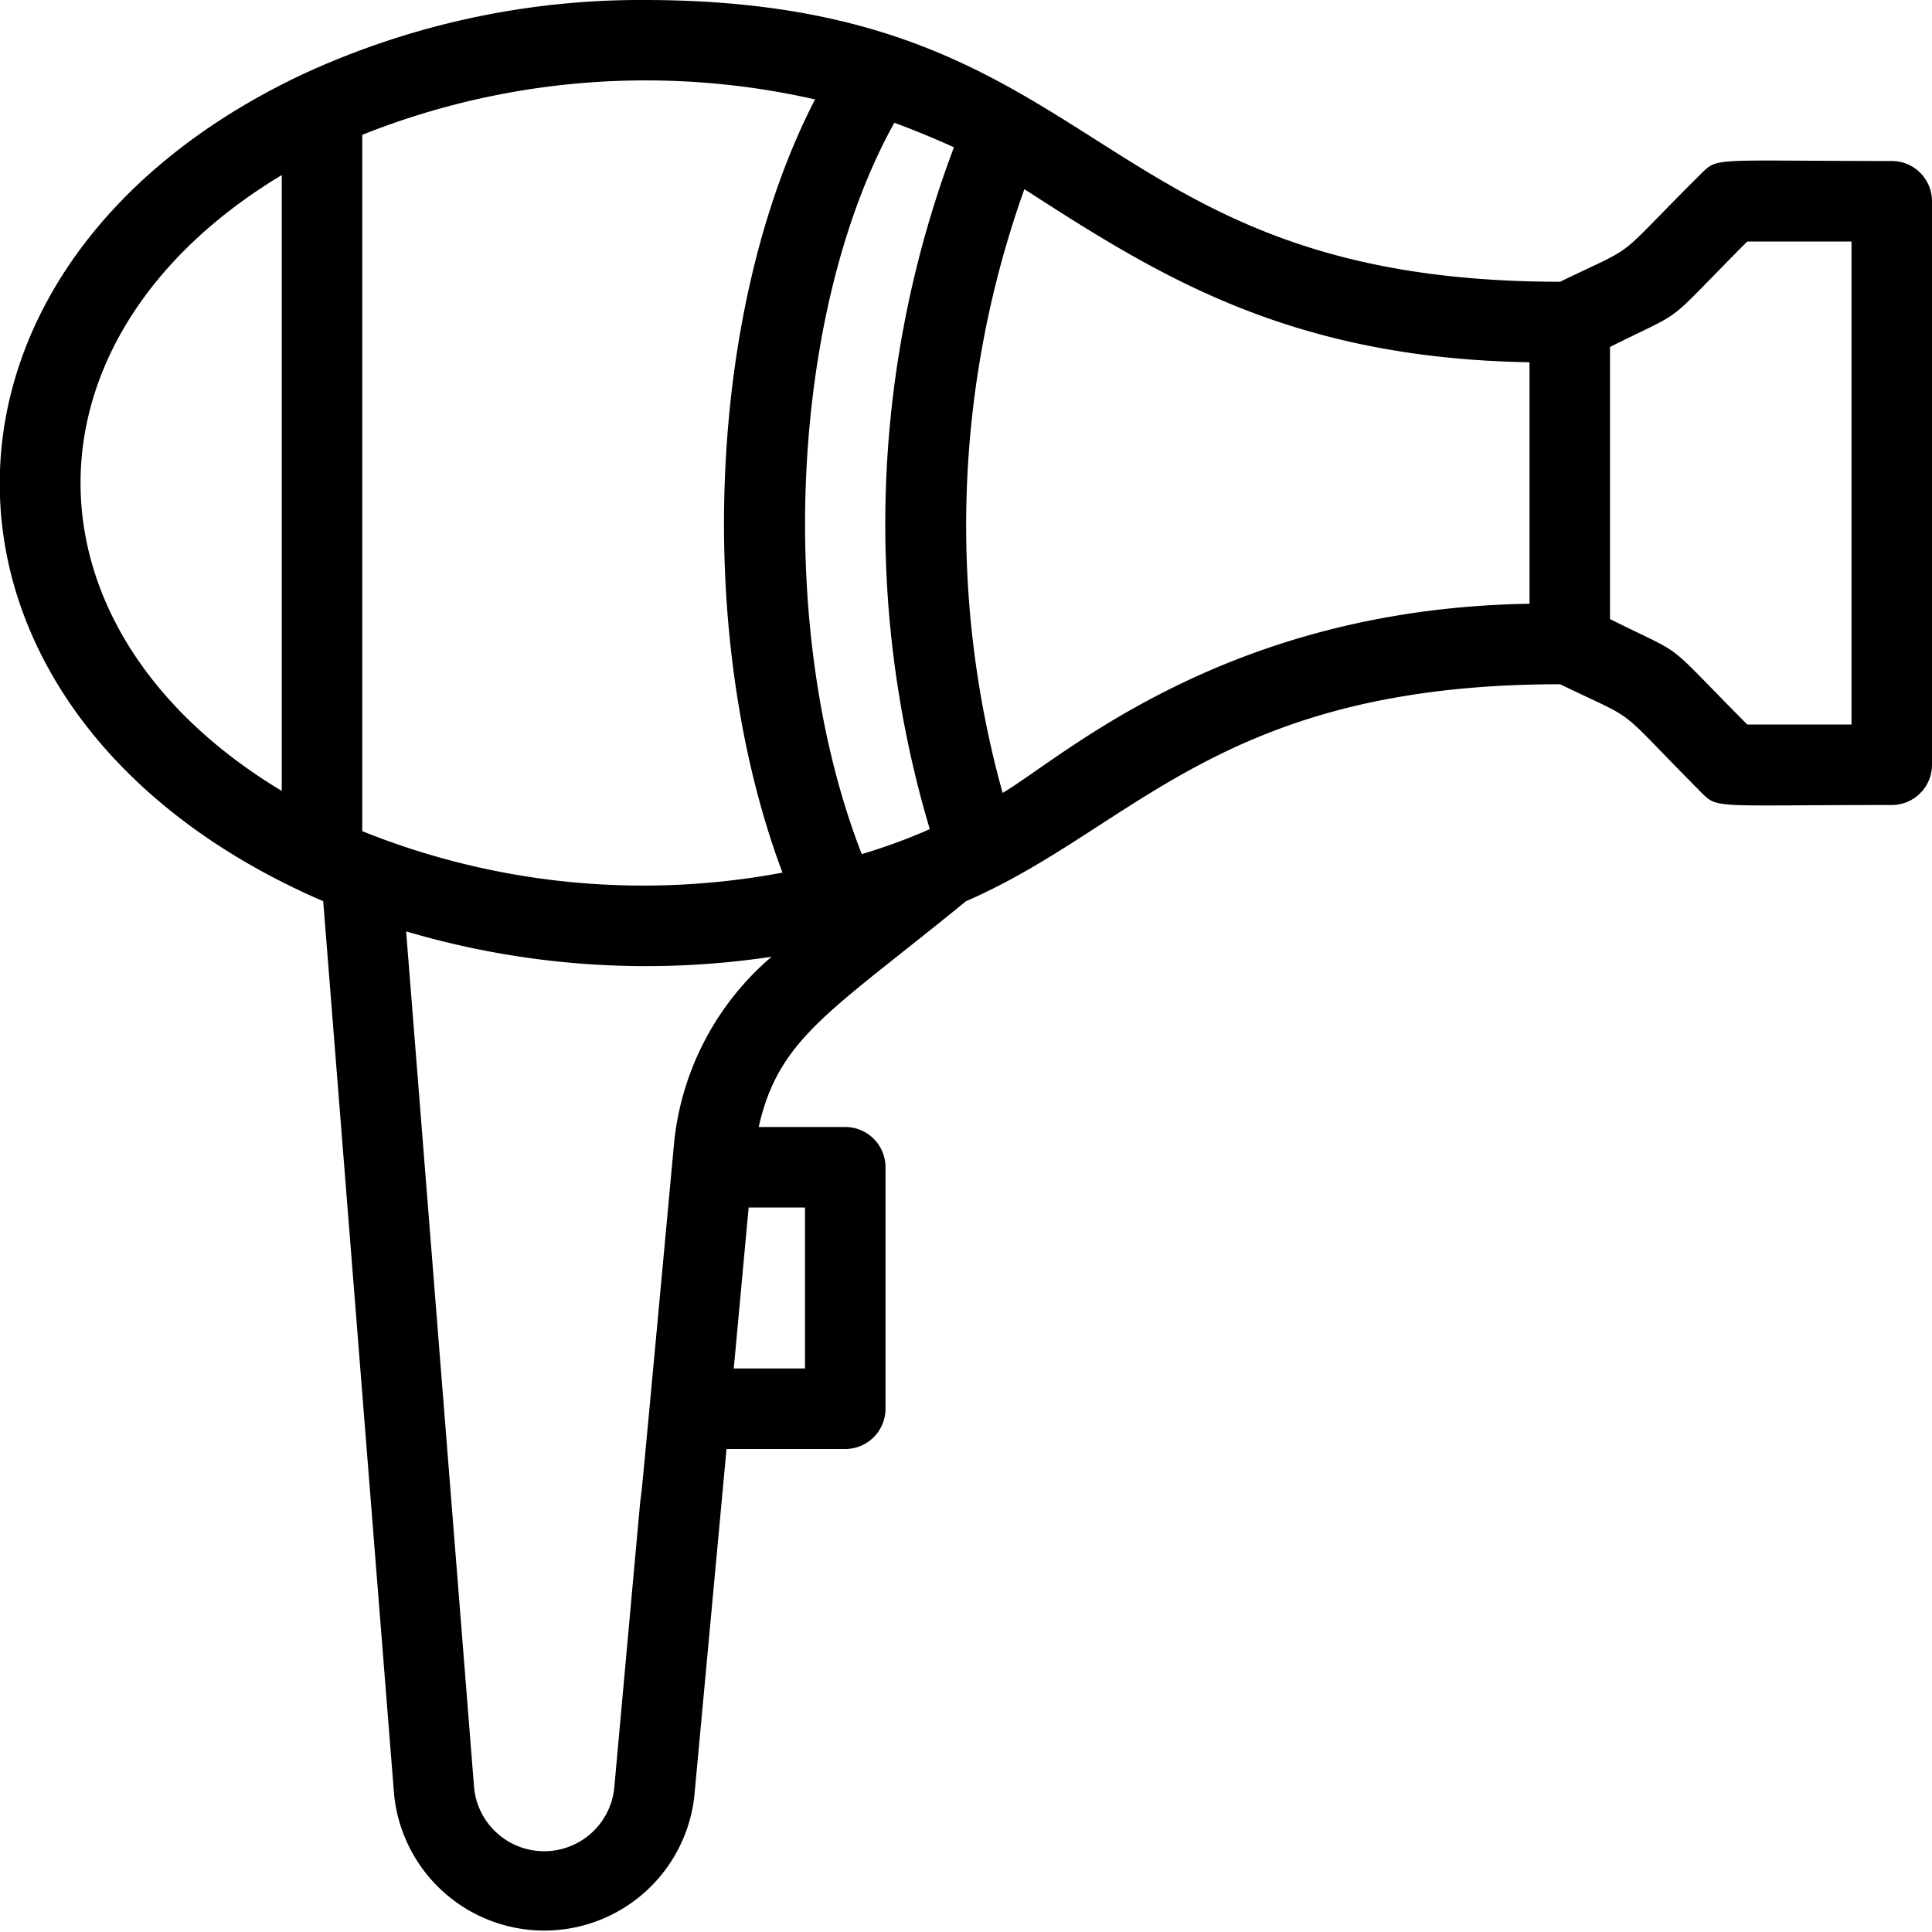 <?xml version="1.0" encoding="UTF-8"?> <svg xmlns="http://www.w3.org/2000/svg" viewBox="0 0 48 48"><title>Hairdryer</title><g id="Hairdryer"><path d="M47,4c-4.34,0-4.32-.1-4.71.29C40,6.56,40.83,6,38.76,7,26.88,7,27.58,0,16,0A20,20,0,0,0,7.51,1.85c-10.21,4.82-10,16,.52,20.54L9.79,44.57a3.75,3.75,0,0,0,7.46.06l.8-8.63H21a1,1,0,0,0,1-1V29a1,1,0,0,0-1-1H18.85c.5-2.23,1.8-2.87,5.15-5.61C28.2,20.57,30.29,17,38.76,17c2.07,1,1.27.44,3.53,2.71.39.39.36.29,4.71.29a1,1,0,0,0,1-1V5A1,1,0,0,0,47,4ZM21.41,21.22c-2.17-5.57-1.78-13.52.81-18.17.51.19,1,.39,1.48.61a26.54,26.54,0,0,0-.6,16.94A14.22,14.22,0,0,1,21.41,21.22ZM20.25,2.47c-2.7,5.22-3,13.38-.81,19.21A18.71,18.71,0,0,1,9,20.65V3.35A19,19,0,0,1,20.25,2.47ZM7,4.35v15.3C.35,15.65.32,8.37,7,4.35ZM20,34H18.23l.37-4H20Zm-3.25-5.63c-1.71,18.51,0-.38-1.49,16.06a1.75,1.75,0,0,1-3.48,0L10.09,23.14a21,21,0,0,0,9.08.63A7,7,0,0,0,16.75,28.37Zm8.16-8.67a24.84,24.84,0,0,1,.54-15C28.74,6.82,32,8.9,38,9v6C30.44,15.12,26.43,18.8,24.91,19.7ZM46,18H43.41C41.22,15.8,42,16.38,40,15.38V8.62c2-1,1.23-.43,3.41-2.62H46Z"></path></g></svg> 